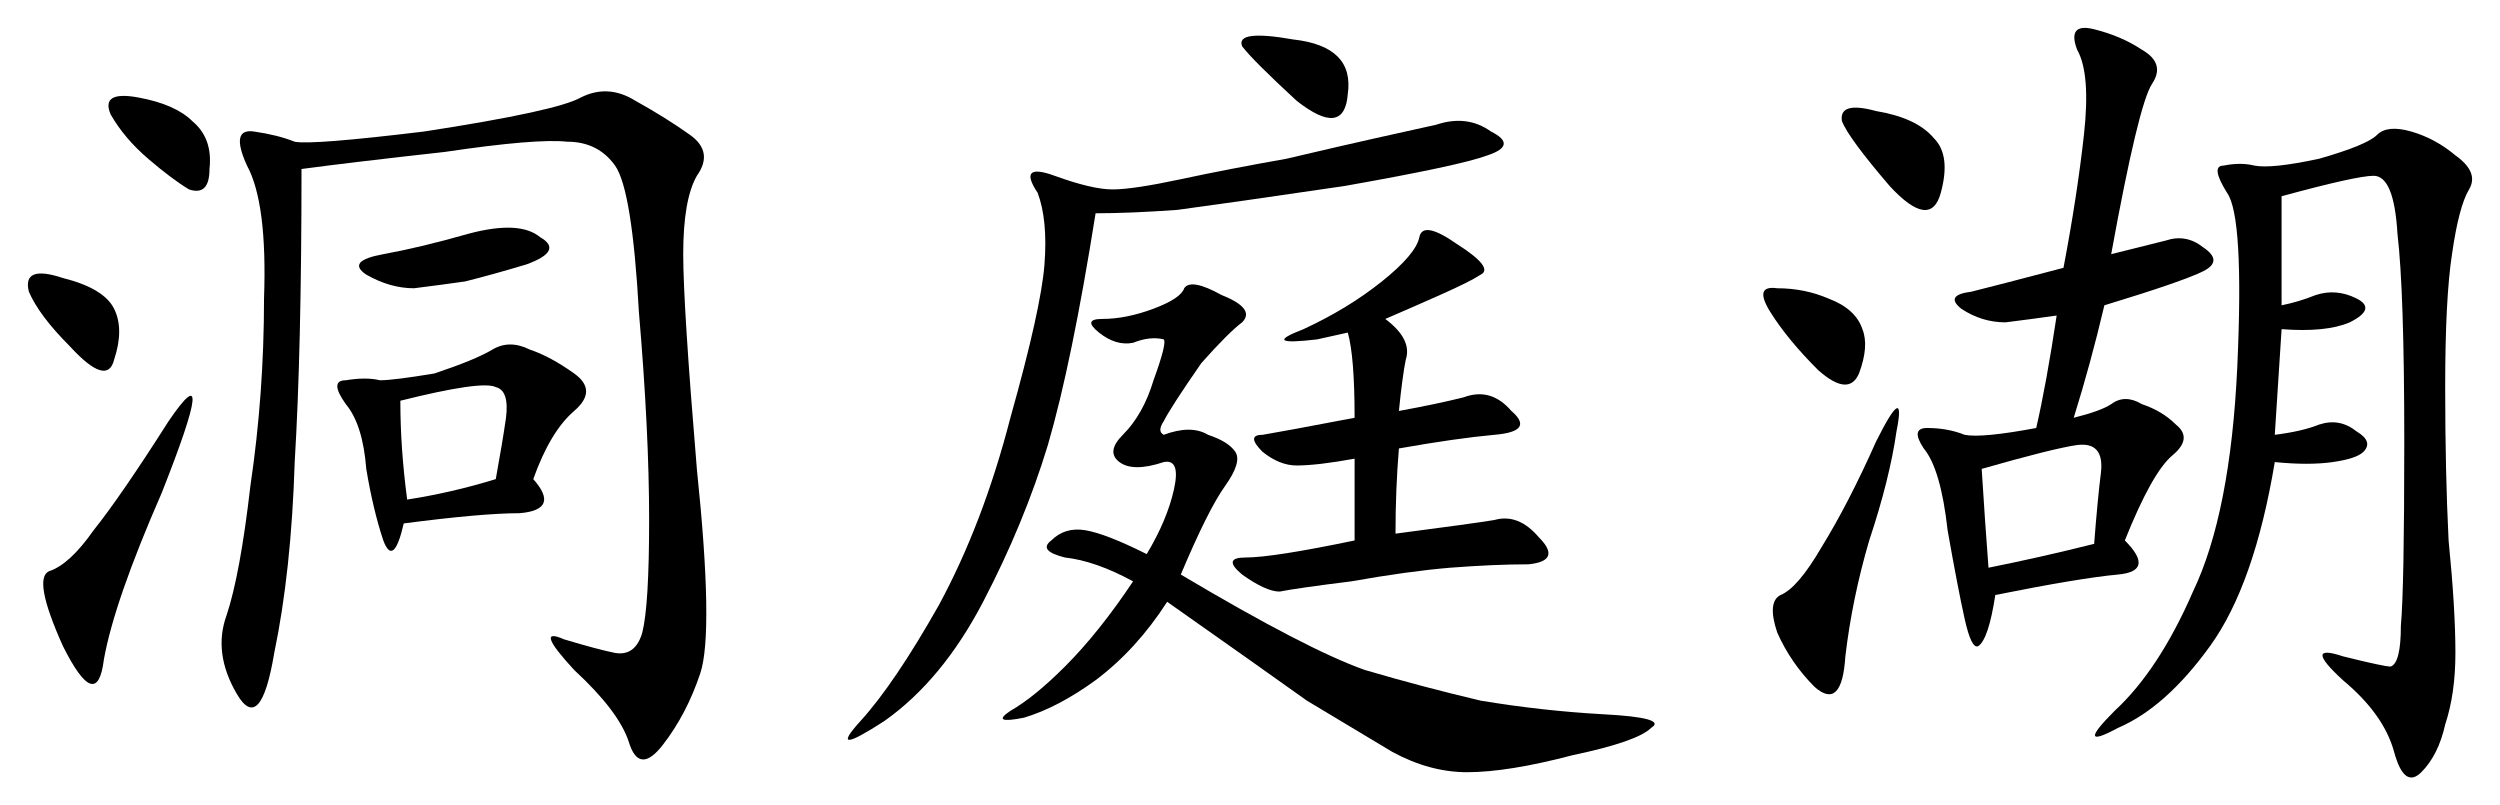 <?xml version="1.0" encoding="UTF-8" standalone="no"?>
<svg
   xmlns:dc="http://purl.org/dc/elements/1.1/"
   xmlns:cc="http://creativecommons.org/ns#"
   xmlns:rdf="http://www.w3.org/1999/02/22-rdf-syntax-ns#"
   xmlns:svg="http://www.w3.org/2000/svg"
   xmlns="http://www.w3.org/2000/svg"
   version="1.1"
   id="svg2"
   viewBox="0 0 953.042 307.04"
   height="86.653mm"
   width="268.97mm">
  <defs
     id="defs4" />
  <g
     transform="translate(-68.334,-603.297)"
     id="layer1">
    <g
       id="text3431"
       style="font-style:normal;font-variant:normal;font-weight:normal;font-stretch:normal;font-size:332.6px;line-height:125%;font-family:KaiTi;-inkscape-font-specification:'KaiTi, Normal';text-align:start;letter-spacing:0px;word-spacing:0px;writing-mode:lr-tb;text-anchor:start;fill:#000000;fill-opacity:1;stroke:none;stroke-width:1px;stroke-linecap:butt;stroke-linejoin:miter;stroke-opacity:1">
      <path
         id="path3436"
         style=""
         d="m 183.273,667.715 q 0,68.859 -2.598,111.733 -1.299,41.575 -7.795,72.756 -5.197,31.181 -14.291,15.591 -9.095,-15.591 -3.898,-29.882 5.197,-15.591 9.095,-49.37 5.197,-35.079 5.197,-71.457 1.299,-36.378 -6.496,-50.67 -6.496,-14.291 2.598,-12.992 9.095,1.299 15.591,3.898 6.496,1.299 49.37,-3.898 50.67,-7.795 59.764,-12.992 10.394,-5.197 20.788,1.299 11.693,6.496 20.788,12.992 9.095,6.496 2.598,15.591 -5.197,9.095 -5.197,29.882 0,19.488 5.197,81.851 6.496,62.363 1.299,77.953 -5.197,15.591 -14.291,27.284 -9.095,11.693 -12.992,-1.299 -3.898,-11.693 -20.788,-27.284 -15.591,-16.89 -3.898,-11.693 12.992,3.898 19.488,5.197 7.795,1.299 10.394,-7.795 2.598,-10.394 2.598,-42.874 0,-33.78 -3.898,-79.252 -2.598,-46.772 -9.095,-55.866 -6.496,-9.095 -18.189,-9.095 -11.693,-1.299 -46.772,3.898 -35.079,3.898 -54.567,6.496 z m 88.347,118.229 q 10.394,11.693 -5.197,12.992 -14.291,0 -44.173,3.898 -3.898,16.89 -7.795,6.496 -3.898,-11.693 -6.496,-27.284 -1.299,-16.89 -7.795,-24.685 -6.496,-9.095 0,-9.095 7.795,-1.299 12.992,0 5.197,0 20.788,-2.598 15.591,-5.197 22.087,-9.095 6.496,-3.898 14.291,0 7.795,2.598 16.89,9.095 9.095,6.496 0,14.291 -9.095,7.795 -15.591,25.984 z m -141.615,5.197 q -18.189,41.575 -22.087,63.662 -2.598,20.788 -15.591,-5.197 -11.693,-25.984 -5.197,-28.583 7.795,-2.598 16.89,-15.591 10.394,-12.992 28.583,-41.575 19.488,-28.583 -2.598,27.284 z m 93.544,2.598 q 16.89,-2.598 33.78,-7.795 2.598,-14.291 3.898,-23.386 1.299,-10.394 -3.898,-11.693 -5.197,-2.598 -36.378,5.197 0,18.189 2.598,37.677 z m 23.386,-101.339 q 19.488,-5.197 27.284,1.299 9.095,5.197 -5.197,10.394 -12.992,3.898 -23.386,6.496 -9.095,1.299 -19.488,2.598 -9.095,0 -18.189,-5.197 -7.795,-5.197 6.496,-7.795 14.291,-2.598 32.48,-7.795 z M 124.808,663.817 q -9.095,-7.795 -14.291,-16.89 -3.898,-9.095 10.394,-6.496 14.291,2.598 20.788,9.095 7.795,6.496 6.496,18.189 0,10.394 -7.795,7.795 -6.496,-3.898 -15.591,-11.693 z M 94.926,735.274 Q 83.233,723.581 79.335,714.487 q -2.598,-10.394 12.992,-5.197 15.591,3.898 19.488,11.693 3.898,7.795 0,19.488 -2.598,10.394 -16.89,-5.197 z" />
      <path
         id="path3438"
         style=""
         d="m 526.267,741.77 q -11.693,16.89 -14.291,22.087 -2.598,3.898 0,5.197 10.394,-3.898 16.89,0 7.795,2.598 10.394,6.496 2.598,3.898 -3.898,12.992 -6.496,9.095 -16.89,33.78 48.071,28.583 70.158,36.378 22.087,6.496 44.173,11.693 23.386,3.898 46.772,5.197 24.685,1.299 18.189,5.197 -5.197,5.197 -29.882,10.394 -24.685,6.496 -40.276,6.496 -14.291,0 -28.583,-7.795 -12.992,-7.795 -32.48,-19.488 -18.189,-12.992 -53.268,-37.677 -11.693,18.189 -27.284,29.882 -14.291,10.394 -27.284,14.291 -12.992,2.598 -5.197,-2.598 9.095,-5.197 20.788,-16.89 12.992,-12.992 25.984,-32.48 -14.291,-7.795 -25.984,-9.095 -10.394,-2.598 -5.197,-6.496 5.197,-5.197 12.992,-3.898 7.795,1.299 23.386,9.095 7.795,-12.992 10.394,-24.685 2.598,-11.693 -3.898,-10.394 -11.693,3.898 -16.89,0 -5.197,-3.898 1.299,-10.394 7.795,-7.795 11.693,-20.788 5.197,-14.291 3.898,-15.591 -5.197,-1.299 -11.693,1.299 -6.496,1.299 -12.992,-3.898 -6.496,-5.197 1.299,-5.197 9.095,0 19.488,-3.898 10.394,-3.898 11.693,-7.795 2.598,-3.898 14.291,2.598 12.992,5.197 7.795,10.394 -5.197,3.898 -15.591,15.591 z m -40.276,-57.166 q -9.095,57.166 -18.189,88.347 -9.095,29.882 -24.685,59.764 -15.591,29.882 -37.677,45.473 -22.087,14.291 -9.095,0 12.992,-14.291 29.882,-44.173 16.89,-31.181 27.284,-71.457 11.693,-41.575 12.992,-58.465 1.299,-16.89 -2.598,-27.284 -7.795,-11.693 6.496,-6.496 14.291,5.197 22.087,5.197 7.795,0 25.984,-3.898 18.189,-3.898 40.276,-7.795 22.087,-5.197 33.78,-7.795 11.693,-2.598 23.386,-5.197 11.693,-3.898 20.788,2.598 10.394,5.197 -1.299,9.095 -10.394,3.898 -54.567,11.693 -44.173,6.496 -63.662,9.095 -18.189,1.299 -31.181,1.299 z m 110.434,40.276 q 10.394,7.795 7.795,15.591 -1.299,6.496 -2.598,19.488 14.291,-2.598 24.685,-5.197 10.394,-3.898 18.189,5.197 9.095,7.795 -6.496,9.095 -14.291,1.299 -36.378,5.197 -1.299,15.591 -1.299,32.48 29.882,-3.898 37.677,-5.197 9.095,-2.598 16.89,6.496 9.095,9.095 -3.898,10.394 -12.992,0 -29.882,1.299 -15.591,1.299 -37.677,5.197 -20.788,2.598 -27.284,3.898 -5.197,0 -14.291,-6.496 -7.795,-6.496 1.299,-6.496 10.394,0 41.575,-6.496 l 0,-31.181 q -14.291,2.598 -22.087,2.598 -6.496,0 -12.992,-5.197 -6.496,-6.496 0,-6.496 7.795,-1.299 35.079,-6.496 0,-23.386 -2.598,-32.48 l -11.693,2.598 q -22.087,2.598 -5.197,-3.898 16.89,-7.795 29.882,-18.189 12.992,-10.394 14.291,-16.89 1.299,-6.496 14.291,2.598 14.291,9.095 9.095,11.693 -3.898,2.598 -15.591,7.795 -11.693,5.197 -20.788,9.095 z m -33.78,-83.15 q -16.89,-15.591 -20.788,-20.788 -2.598,-6.496 19.488,-2.598 23.386,2.598 20.788,20.788 -1.299,16.89 -19.488,2.598 z" />
      <path
         id="path3440"
         style=""
         d="m 938.119,719.683 q 6.496,-1.299 12.992,-3.898 7.795,-2.598 15.591,1.299 7.795,3.898 -2.598,9.095 -9.095,3.898 -25.984,2.598 -1.299,19.488 -2.598,40.276 10.394,-1.299 16.89,-3.898 7.795,-2.598 14.291,2.598 6.496,3.898 2.598,7.795 -2.598,2.598 -11.693,3.898 -9.095,1.299 -22.087,0 -7.795,46.772 -24.685,70.158 -16.89,23.386 -35.079,31.181 -16.89,9.095 -1.299,-6.496 16.89,-15.591 29.882,-45.473 14.291,-29.882 16.89,-85.749 2.598,-57.166 -3.898,-66.26 -6.496,-10.394 -1.299,-10.394 6.496,-1.299 11.693,0 6.496,1.299 24.685,-2.598 18.189,-5.197 22.087,-9.095 3.898,-3.898 12.992,-1.299 9.095,2.598 16.89,9.095 9.095,6.496 5.197,12.992 -3.898,6.496 -6.496,24.685 -2.599,16.89 -2.599,50.67 0,32.48 1.299,58.465 2.599,25.984 2.599,42.874 0,15.591 -3.898,27.284 -2.598,11.693 -9.095,18.189 -6.496,6.496 -10.394,-7.795 -3.898,-14.291 -19.488,-27.284 -15.591,-14.291 0,-9.095 15.591,3.898 18.189,3.898 3.898,-1.299 3.898,-15.591 1.299,-14.291 1.299,-70.158 0,-57.166 -2.598,-79.252 -1.299,-22.087 -9.095,-22.087 -6.496,0 -35.079,7.795 l 0,41.575 z m -59.764,89.646 q 11.693,11.693 -2.598,12.992 -14.291,1.299 -46.772,7.795 -2.598,16.89 -6.496,19.488 -2.598,1.299 -5.197,-10.394 -2.598,-11.693 -6.496,-33.78 -2.598,-23.386 -9.095,-31.181 -5.197,-7.795 1.299,-7.795 7.795,0 14.291,2.598 6.496,1.299 27.284,-2.598 3.898,-16.89 7.795,-42.874 -9.095,1.299 -19.488,2.598 -9.095,0 -16.89,-5.197 -6.496,-5.197 3.898,-6.496 10.394,-2.598 35.079,-9.095 5.197,-27.284 7.795,-50.67 2.598,-23.386 -2.598,-32.48 -3.898,-10.394 6.496,-7.795 10.394,2.598 18.189,7.795 9.095,5.197 3.898,12.992 -5.197,7.795 -15.591,64.961 l 20.788,-5.197 q 7.795,-2.598 14.291,2.598 7.795,5.197 0,9.095 -7.795,3.898 -37.677,12.992 -5.197,22.087 -11.693,42.874 10.394,-2.598 14.291,-5.197 5.197,-3.898 11.693,0 7.795,2.598 12.992,7.795 6.496,5.197 -1.299,11.693 -7.795,6.496 -18.189,32.48 z m -97.442,0 q -6.496,22.087 -9.095,44.173 -1.299,20.788 -11.693,11.693 -9.095,-9.095 -14.291,-20.788 -3.898,-11.693 1.299,-14.291 6.496,-2.598 15.591,-18.189 10.394,-16.89 20.788,-40.276 11.693,-23.386 7.795,-3.898 -2.598,18.189 -10.394,41.575 z m 42.874,-27.284 q 1.299,20.788 2.598,37.677 19.488,-3.898 40.276,-9.095 1.299,-16.89 2.598,-27.284 1.299,-11.693 -9.095,-10.394 -9.095,1.299 -36.378,9.095 z M 788.709,674.211 q -15.591,-18.189 -18.189,-24.685 -1.299,-7.795 12.992,-3.898 15.591,2.598 22.087,10.394 6.496,6.496 2.598,20.788 -3.898,14.291 -19.488,-2.598 z m -45.473,48.071 q -6.496,-10.394 2.598,-9.095 10.394,0 19.488,3.898 10.394,3.898 12.992,11.693 2.598,6.496 -1.299,16.89 -3.898,9.095 -15.591,-1.299 -11.693,-11.693 -18.189,-22.087 z" />
    </g>
  </g>
</svg>
